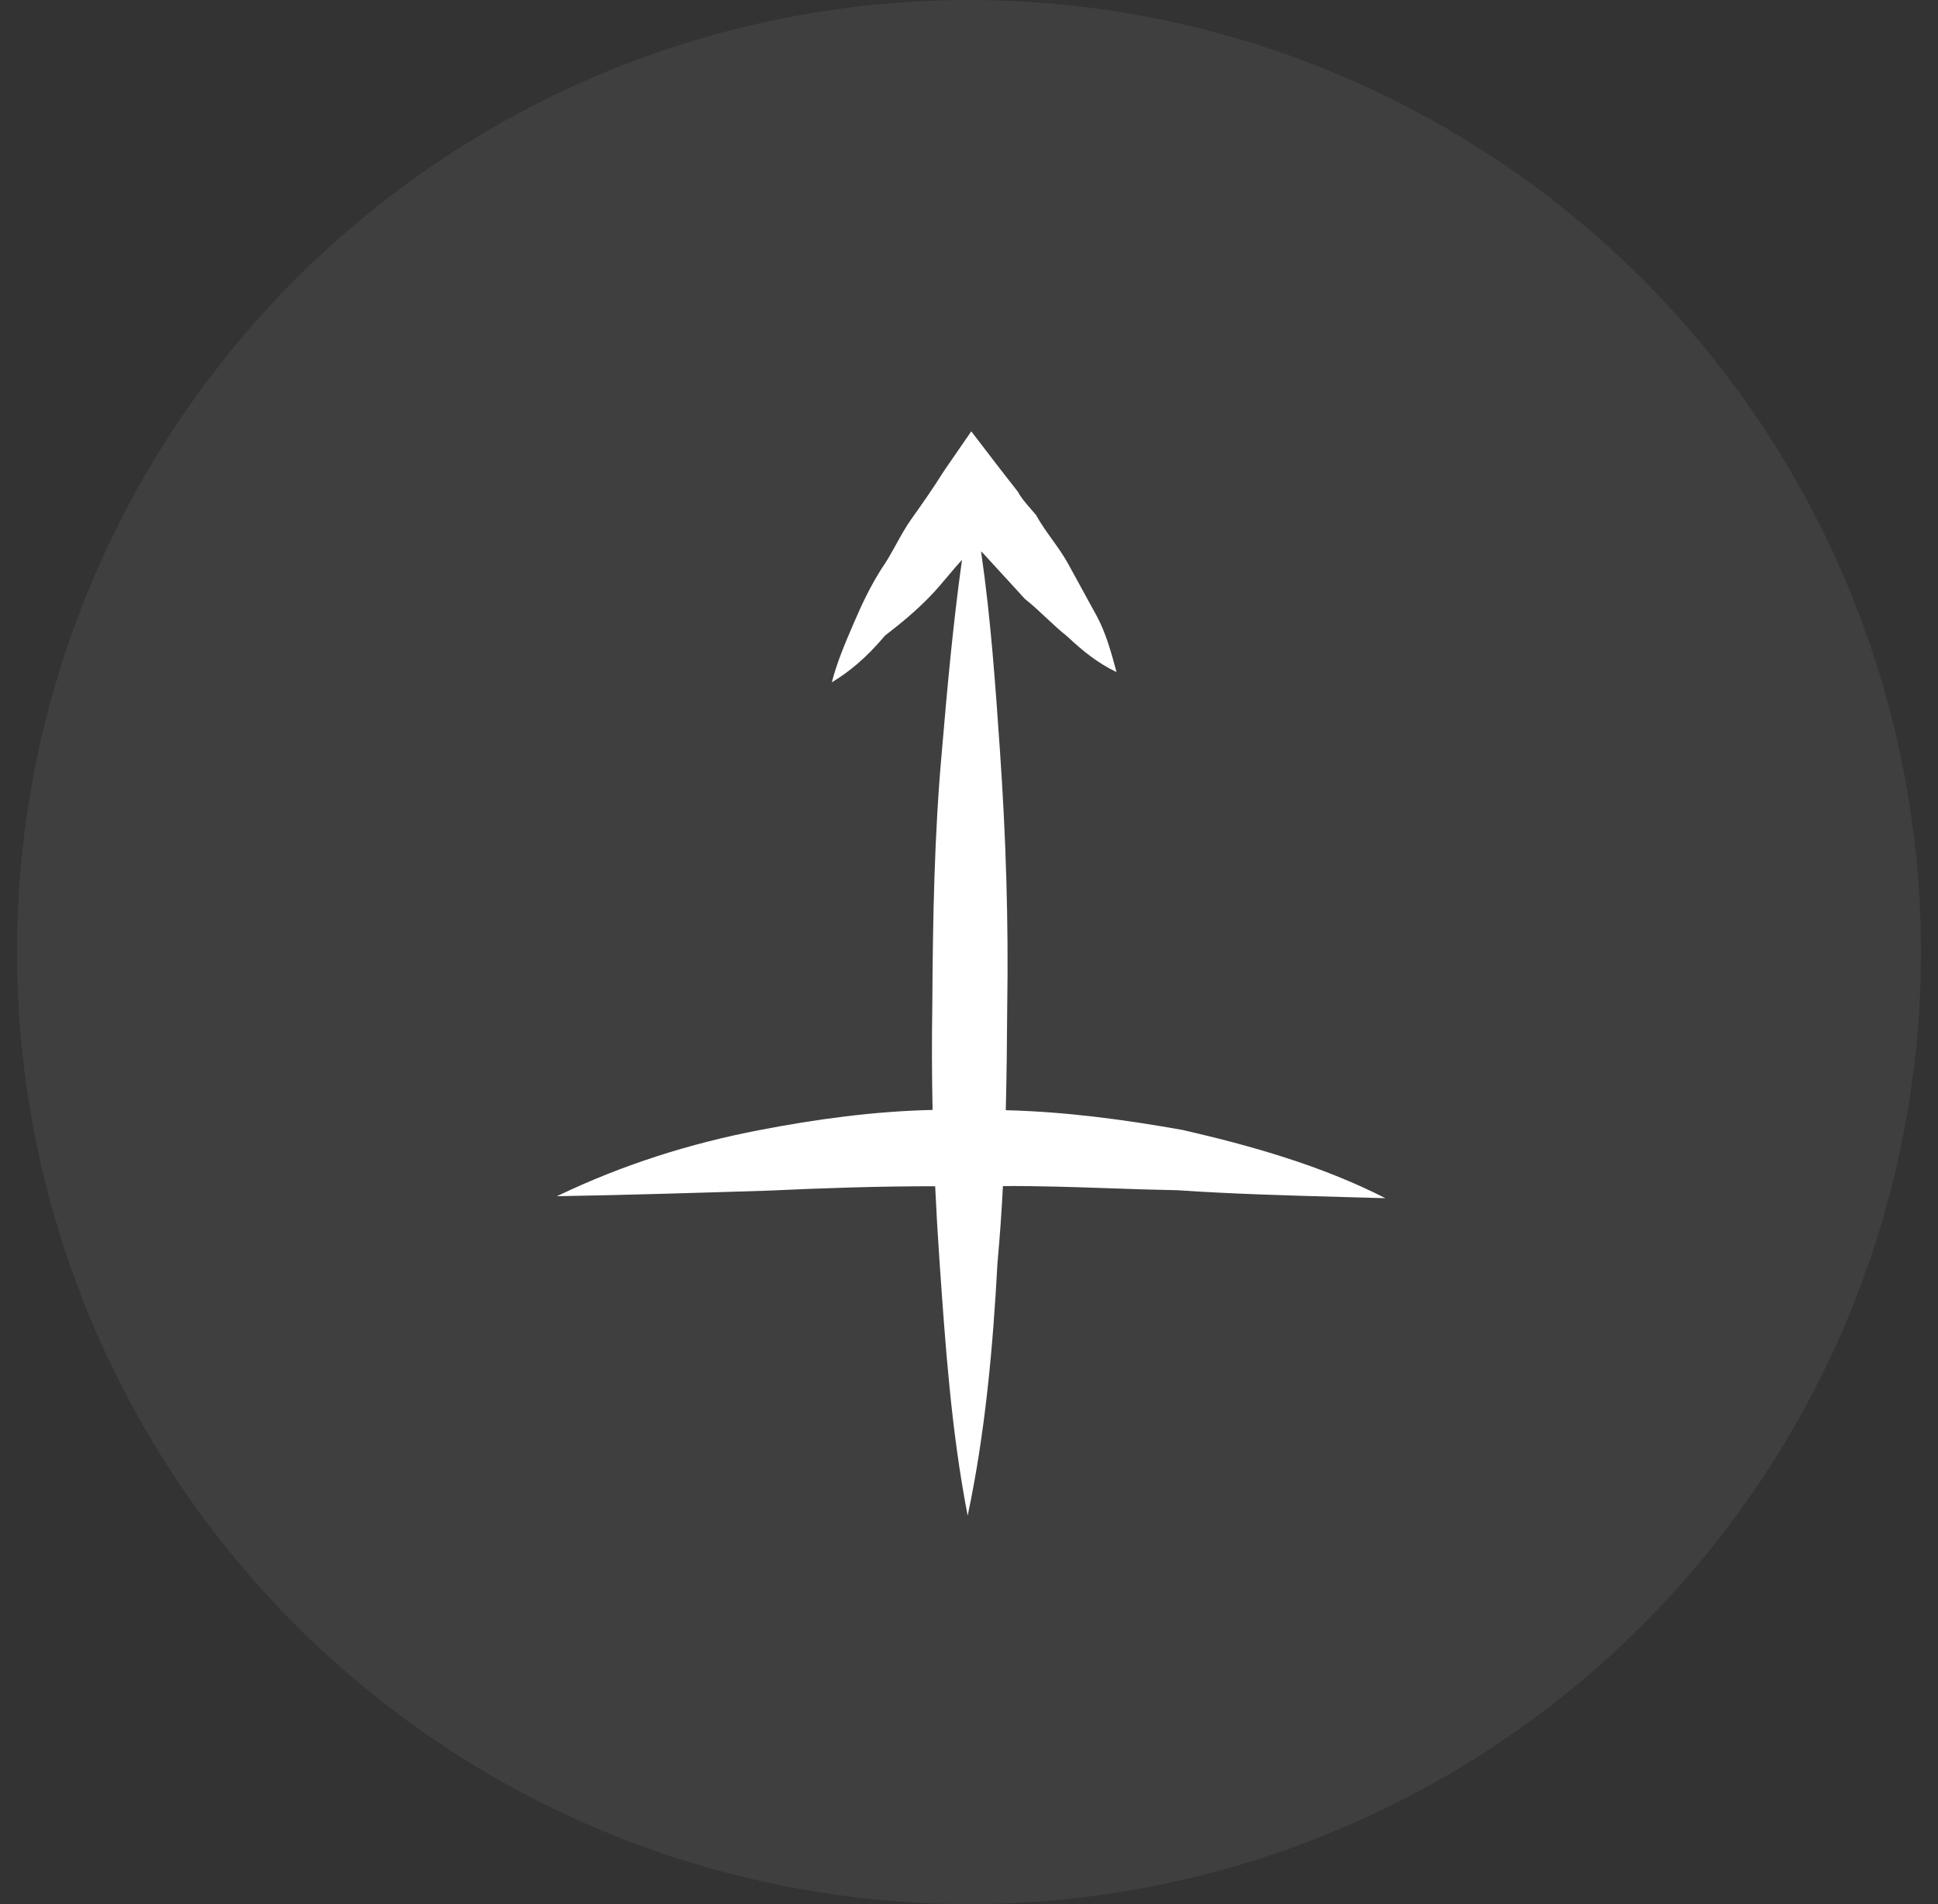 <svg width="57" height="56" viewBox="0 0 57 56" fill="none" xmlns="http://www.w3.org/2000/svg">
<rect x="0" y="0" width="57" height="56" fill="#333333" stroke="none"/>
<circle cx="28.5" cy="28" r="28" fill="white" fill-opacity="0.06"/>
<path fill-rule="evenodd" clip-rule="evenodd" d="M28.854 16.214C29.14 18.172 29.276 20.139 29.412 22.106C29.585 24.61 29.665 27.088 29.624 29.639C29.618 30.63 29.607 31.637 29.582 32.651C31.353 32.696 33.077 32.929 34.782 33.232C36.79 33.693 38.867 34.28 40.748 35.239C40.34 35.227 39.934 35.215 39.532 35.205C37.859 35.159 36.239 35.114 34.635 35.005C33.964 34.993 33.295 34.97 32.627 34.947C31.587 34.911 30.548 34.876 29.498 34.882C29.459 35.636 29.407 36.389 29.338 37.137C29.203 39.661 28.974 42.158 28.461 44.575C27.979 42.091 27.806 39.586 27.632 37.082C27.582 36.349 27.539 35.619 27.505 34.888C25.848 34.886 24.188 34.942 22.592 35.017C20.552 35.08 18.512 35.144 16.378 35.181C18.337 34.241 20.315 33.625 22.336 33.236C23.996 32.916 25.703 32.682 27.429 32.643C27.407 31.619 27.404 30.59 27.421 29.549C27.436 27.098 27.477 24.548 27.706 22.051C27.86 20.238 28.029 18.367 28.294 16.463C28.155 16.616 28.025 16.771 27.894 16.926C27.713 17.142 27.532 17.358 27.327 17.567C26.917 17.985 26.533 18.303 26.029 18.694C25.449 19.384 24.945 19.776 24.466 20.067C24.618 19.47 24.864 18.899 25.11 18.328C25.356 17.757 25.577 17.285 25.918 16.741C26.075 16.519 26.216 16.265 26.356 16.011C26.497 15.757 26.637 15.503 26.794 15.281C27.11 14.836 27.425 14.392 27.766 13.848L28.567 12.686L29.403 13.777L29.937 14.461C30.038 14.646 30.153 14.778 30.298 14.945C30.352 15.006 30.409 15.071 30.471 15.146C30.61 15.399 30.778 15.633 30.946 15.867C31.114 16.102 31.282 16.336 31.42 16.589L32.25 18.104C32.526 18.609 32.683 19.188 32.839 19.766C32.298 19.506 31.877 19.173 31.386 18.714C31.176 18.548 30.971 18.357 30.767 18.166C30.562 17.974 30.358 17.783 30.147 17.617L28.959 16.32C28.926 16.289 28.891 16.254 28.854 16.214Z" fill="white"/>
</svg>